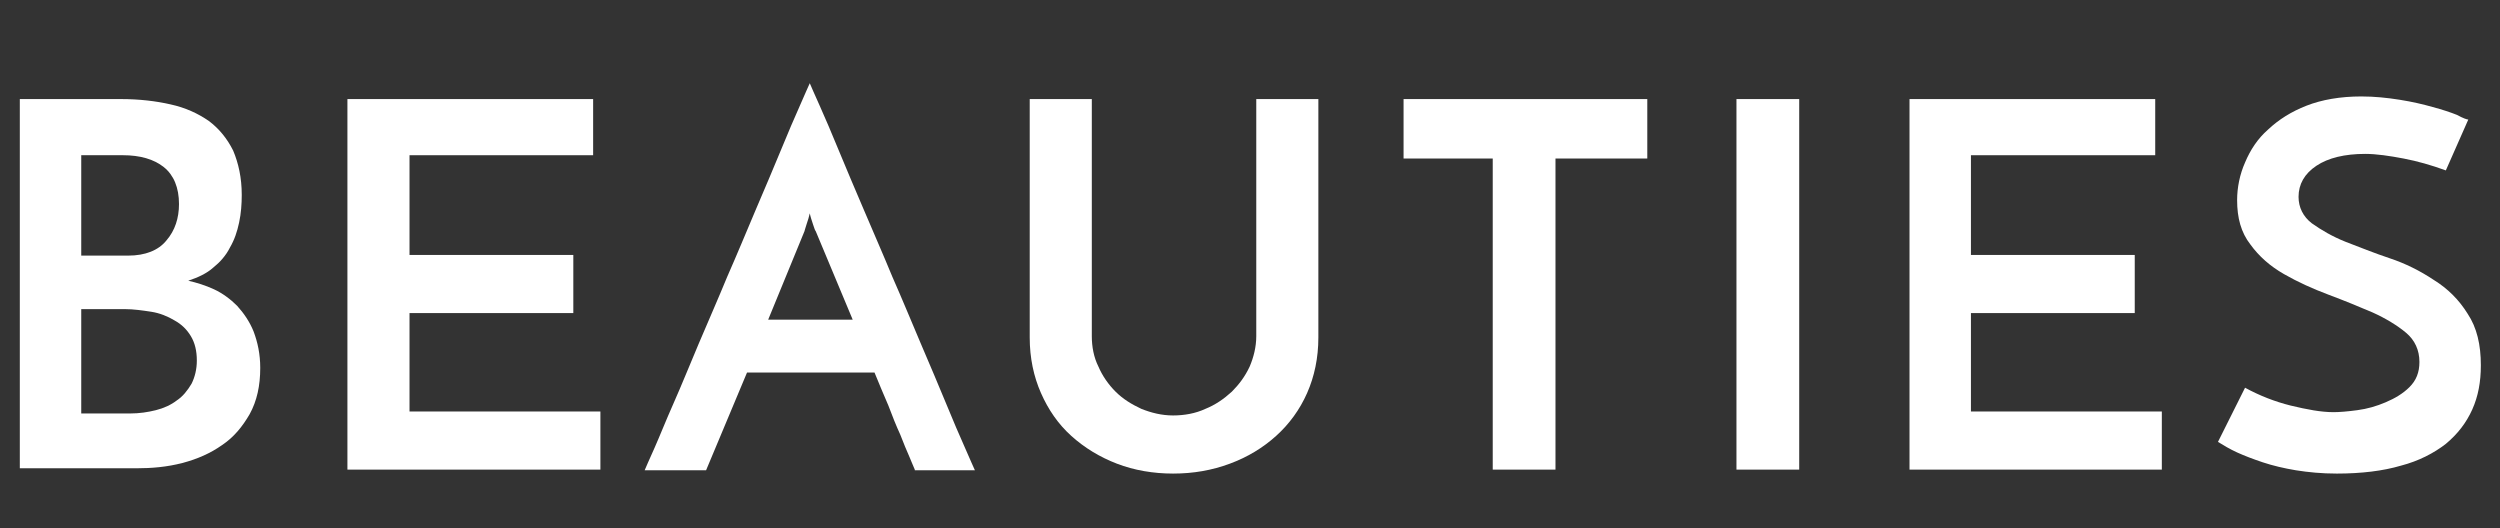 <?xml version="1.0" encoding="utf-8"?>
<!-- Generator: Adobe Illustrator 18.1.1, SVG Export Plug-In . SVG Version: 6.00 Build 0)  -->
<svg version="1.1" id="Ebene_1" xmlns="http://www.w3.org/2000/svg" xmlns:xlink="http://www.w3.org/1999/xlink" x="0px" y="0px"
	 viewBox="0 0 378.5 80" enable-background="new 0 0 378.5 80" xml:space="preserve">
<rect x="0" y="0" width="378.5" height="80" fill="#333333" stroke="none"/>
<g>
	<path fill="#FFFFFF" d="M3,71.1V15h15.3c2.8,0,5.3,0.3,7.5,0.8c2.3,0.5,4.2,1.4,5.8,2.5c1.6,1.2,2.8,2.7,3.7,4.5
		c0.8,1.9,1.3,4.1,1.3,6.7c0,1.4-0.1,2.8-0.4,4.2c-0.3,1.4-0.7,2.6-1.4,3.8c-0.6,1.2-1.5,2.2-2.5,3c-1,0.9-2.3,1.5-3.8,2
		c1.3,0.3,2.6,0.7,3.9,1.3c1.3,0.6,2.5,1.5,3.5,2.5c1,1.1,1.9,2.4,2.5,3.9c0.6,1.6,1,3.4,1,5.5c0,2.7-0.5,5-1.6,7
		c-1.1,1.9-2.4,3.5-4.2,4.7c-1.7,1.2-3.7,2.1-6,2.7c-2.3,0.6-4.6,0.8-7,0.8H3z M12.3,23.5v15.2h7.1c2.6,0,4.6-0.8,5.8-2.3
		c1.3-1.5,1.9-3.4,1.9-5.5c0-2.5-0.8-4.4-2.3-5.6c-1.5-1.2-3.6-1.8-6.2-1.8H12.3z M12.3,46.8v15.8h7.4c1.4,0,2.7-0.2,3.9-0.5
		c1.2-0.3,2.3-0.8,3.2-1.5c0.9-0.6,1.6-1.5,2.2-2.5c0.5-1,0.8-2.2,0.8-3.5c0-1.5-0.3-2.7-0.9-3.7c-0.6-1-1.4-1.8-2.5-2.4
		c-1-0.6-2.2-1.1-3.5-1.3s-2.7-0.4-4-0.4H12.3z"/>
	<path fill="#FFFFFF" d="M52.6,71.1V15h37.2v8.5H62v15.1h24.8v8.8H62v14.9h28.9v8.8H52.6z"/>
	<path fill="#FFFFFF" d="M138.5,71.1c-0.2-0.4-0.4-1-0.8-1.9s-0.9-2.1-1.4-3.4c-0.6-1.3-1.2-2.8-1.8-4.4c-0.7-1.6-1.4-3.3-2.1-5
		h-19.3l-6.2,14.8h-9.3c0.2-0.5,0.7-1.6,1.5-3.4c0.8-1.8,1.7-4.1,2.9-6.8s2.4-5.7,3.8-9c1.4-3.3,2.9-6.7,4.3-10.1
		c1.5-3.4,2.9-6.8,4.3-10.1c1.4-3.3,2.7-6.3,3.8-9s2.1-5,2.9-6.8s1.3-3,1.5-3.4c0.2,0.5,0.7,1.6,1.5,3.4c0.8,1.8,1.8,4.1,2.9,6.8
		s2.4,5.7,3.8,9c1.4,3.3,2.9,6.7,4.3,10.1c1.5,3.4,2.9,6.8,4.3,10.1c1.4,3.3,2.7,6.3,3.8,9s2.1,5,2.9,6.8c0.8,1.8,1.3,3,1.5,3.4
		H138.5z M116.3,48.4h12.8L123.5,35c-0.1-0.1-0.2-0.4-0.4-1c-0.2-0.6-0.4-1.2-0.5-1.7c-0.1,0.5-0.3,1.1-0.5,1.7
		c-0.2,0.6-0.3,1-0.3,1L116.3,48.4z"/>
	<path fill="#FFFFFF" d="M177.6,71.7c-3,0-5.9-0.5-8.5-1.5c-2.6-1-4.9-2.4-6.9-4.2c-2-1.8-3.5-4-4.6-6.5c-1.1-2.5-1.7-5.3-1.7-8.4
		V15h9.4v35.9c0,1.6,0.3,3.2,1,4.6c0.6,1.4,1.5,2.7,2.6,3.8c1.1,1.1,2.4,1.9,3.9,2.6c1.5,0.6,3.1,1,4.8,1c1.7,0,3.4-0.3,4.9-1
		c1.5-0.6,2.8-1.5,4-2.6c1.1-1.1,2-2.3,2.7-3.8c0.6-1.4,1-3,1-4.6V15h9.4v36.1c0,3.1-0.6,5.9-1.7,8.4c-1.1,2.5-2.7,4.7-4.7,6.5
		c-2,1.8-4.3,3.2-7,4.2C183.5,71.2,180.7,71.7,177.6,71.7z"/>
	<path fill="#FFFFFF" d="M249.4,15v9h-13.9v47.1H226V24h-13.5v-9H249.4z"/>
	<path fill="#FFFFFF" d="M262.9,15h9.5v56.1h-9.5V15z"/>
	<path fill="#FFFFFF" d="M289.1,71.1V15h37.2v8.5h-27.9v15.1h24.8v8.8h-24.8v14.9h28.9v8.8H289.1z"/>
	<path fill="#FFFFFF" d="M373.7,18.1l-3.4,7.7c-2.2-0.8-4.3-1.4-6.4-1.8s-4.1-0.7-5.8-0.7c-3.1,0-5.6,0.6-7.4,1.8
		c-1.8,1.2-2.7,2.8-2.7,4.7c0,1.6,0.7,3,2,4c1.4,1,3.1,2,5.1,2.8c2.1,0.8,4.3,1.7,6.7,2.5c2.4,0.8,4.6,1.9,6.7,3.3
		c2.1,1.3,3.8,3,5.1,5.1c1.4,2.1,2,4.7,2,7.8c0,2.5-0.4,4.7-1.3,6.7c-0.9,2-2.2,3.7-4,5.2c-1.8,1.4-4.1,2.6-6.8,3.3
		c-2.7,0.8-6,1.2-9.7,1.2c-2.3,0-4.3-0.2-6.2-0.5c-1.8-0.3-3.5-0.7-5-1.2c-1.5-0.5-2.8-1-3.9-1.5c-1.1-0.5-2.1-1.1-2.9-1.6l4.1-8.2
		c2.2,1.2,4.5,2.1,6.9,2.7c2.5,0.6,4.6,1,6.5,1c0.9,0,2.1-0.1,3.6-0.3c1.5-0.2,2.9-0.6,4.3-1.2c1.4-0.6,2.6-1.3,3.6-2.3
		c1-1,1.5-2.2,1.5-3.8c0-1.8-0.7-3.3-2-4.4s-3.1-2.2-5.1-3.1c-2.1-0.9-4.3-1.8-6.7-2.7c-2.4-0.9-4.6-1.9-6.7-3.1
		c-2.1-1.2-3.8-2.7-5.1-4.5c-1.4-1.8-2-4-2-6.7c0-1.9,0.4-3.9,1.2-5.7c0.8-1.9,1.9-3.6,3.5-5c1.6-1.5,3.5-2.7,5.8-3.6
		c2.3-0.9,5.1-1.4,8.3-1.4c2,0,3.9,0.2,5.8,0.5c1.9,0.3,3.6,0.7,5,1.1c1.5,0.4,2.7,0.8,3.7,1.2C372.9,17.9,373.5,18.1,373.7,18.1z"
		/>
</g>
<g>
</g>
<g>
</g>
<g>
</g>
<g>
</g>
<g>
</g>
<g>
</g>
</svg>
